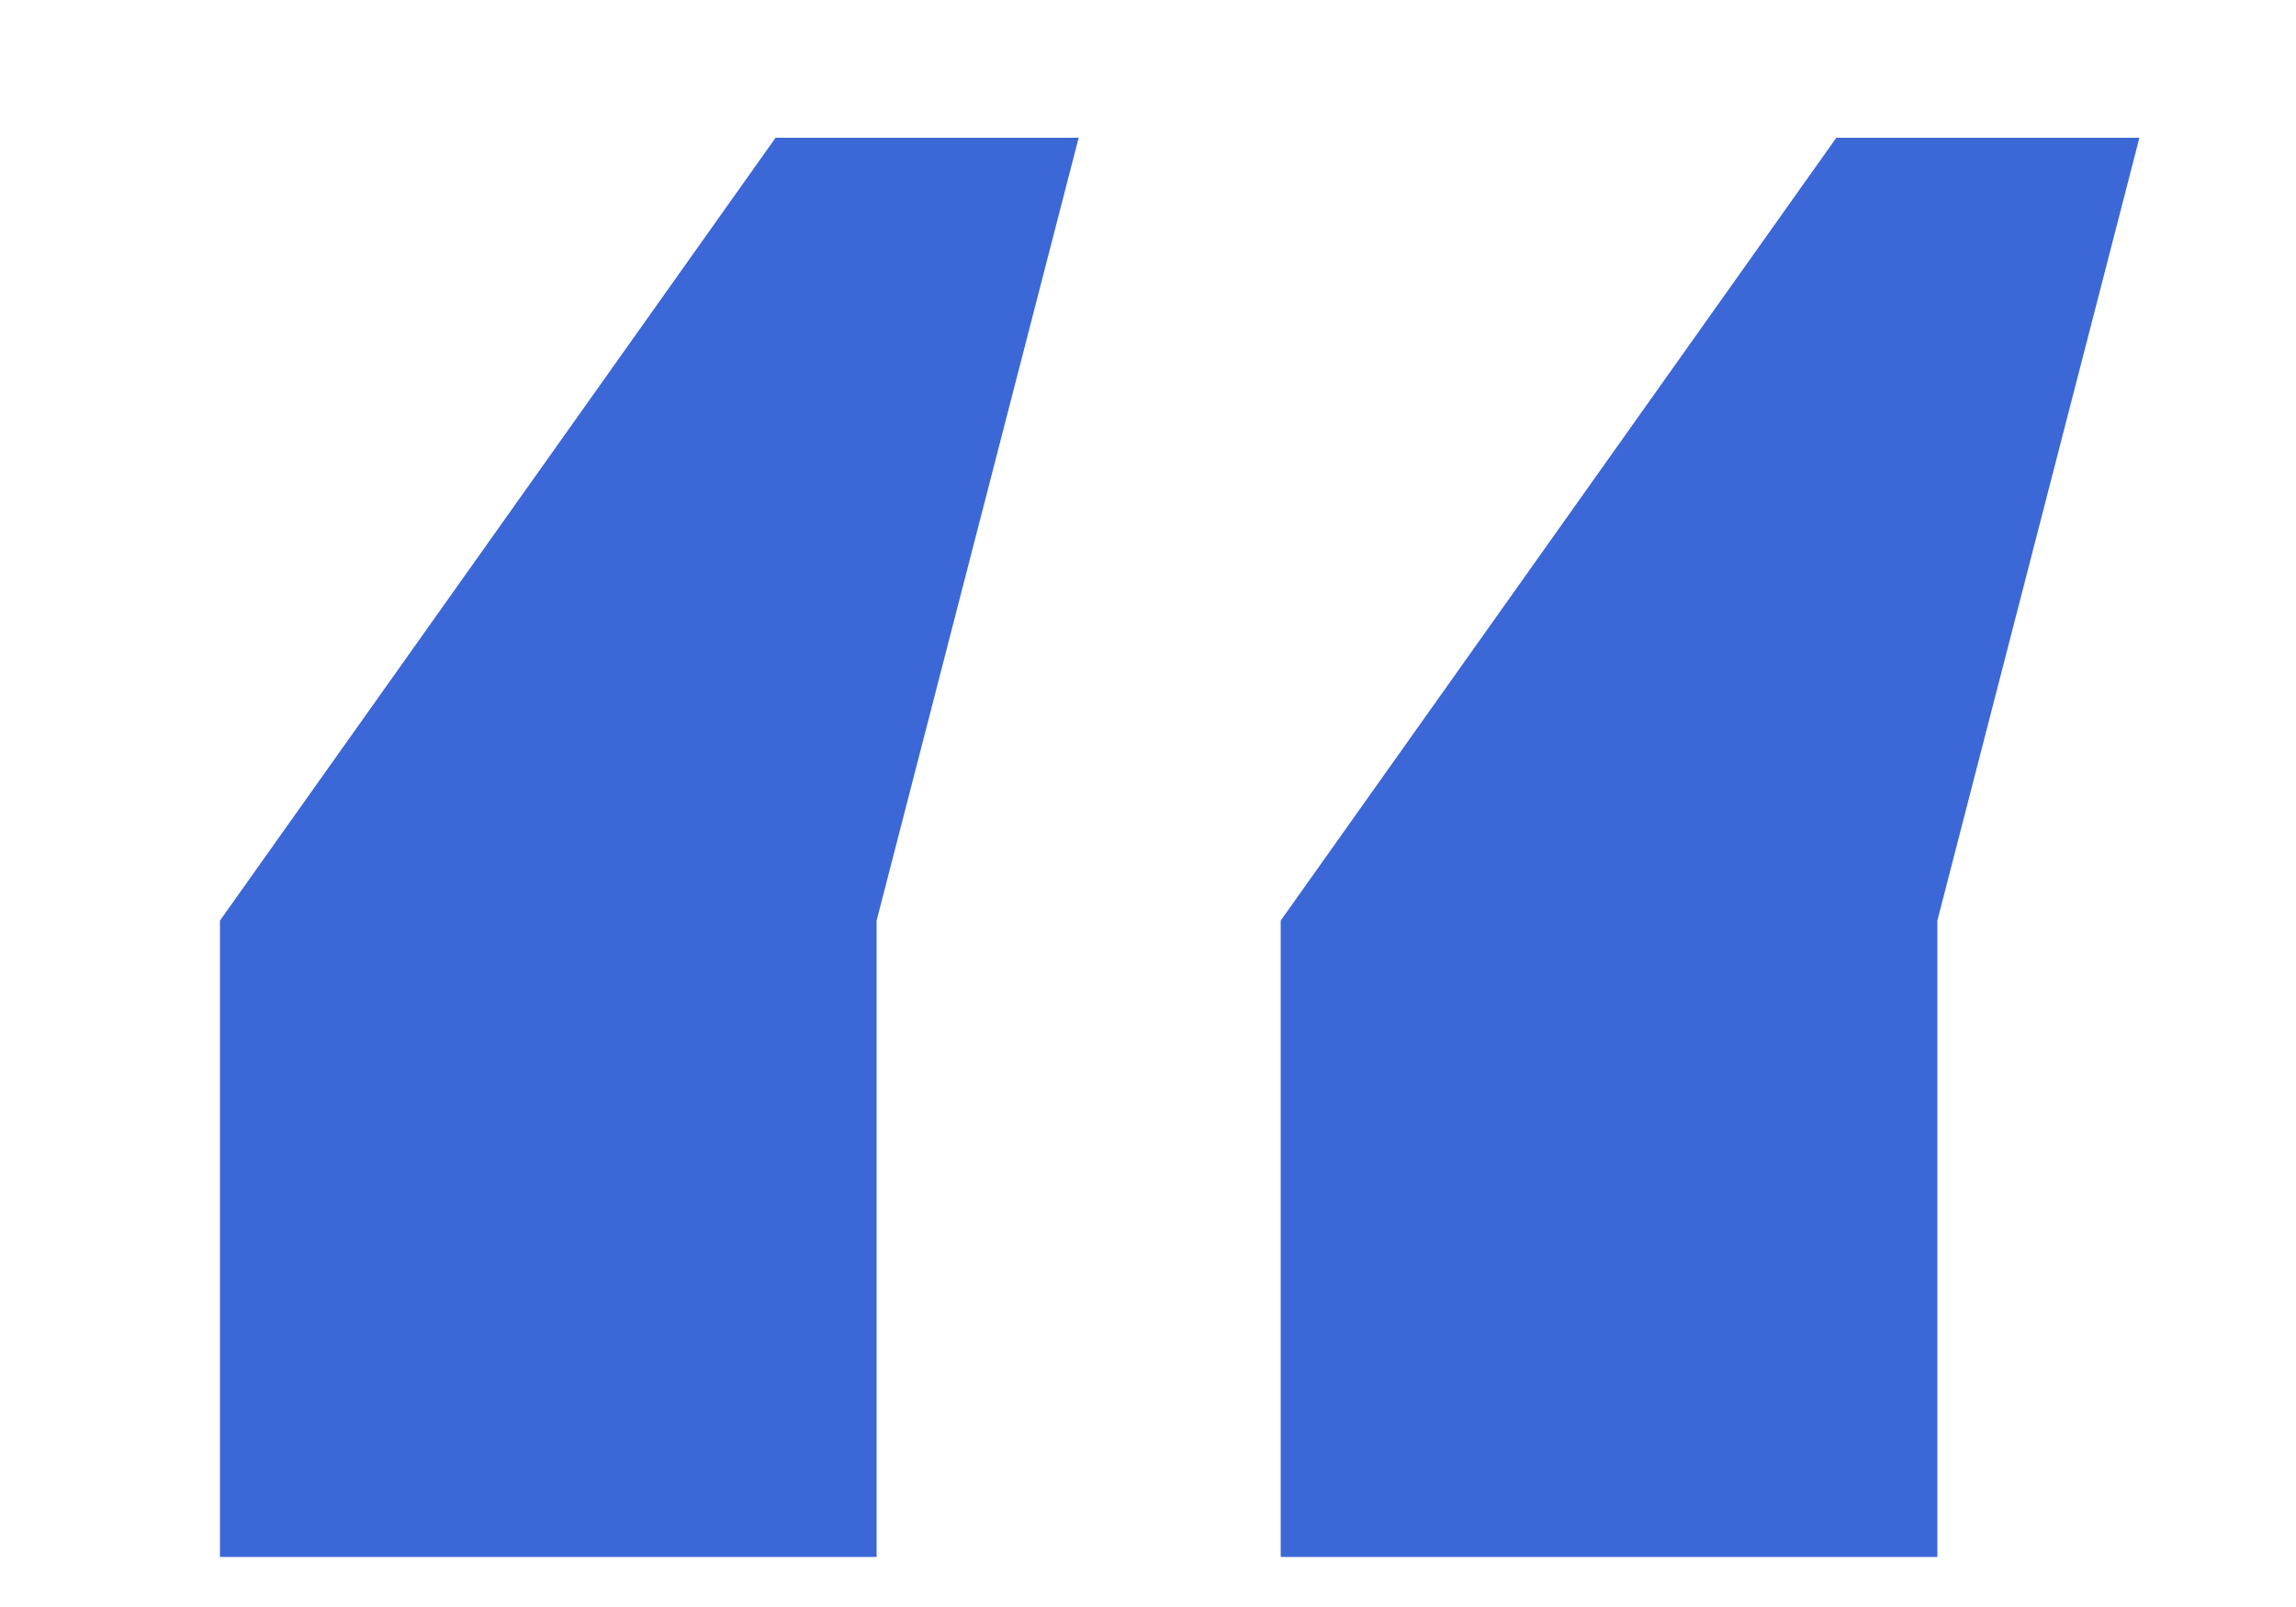 <?xml version="1.0" encoding="UTF-8"?> <svg xmlns="http://www.w3.org/2000/svg" width="10" height="7" viewBox="0 0 10 7" fill="none"><path d="M3.818 4.01V6.782H0.958V4.01L3.378 0.6H4.698L3.818 4.01ZM8.438 4.01V6.782H5.578V4.01L7.998 0.6H9.318L8.438 4.01Z" fill="#3C67D6"></path></svg> 